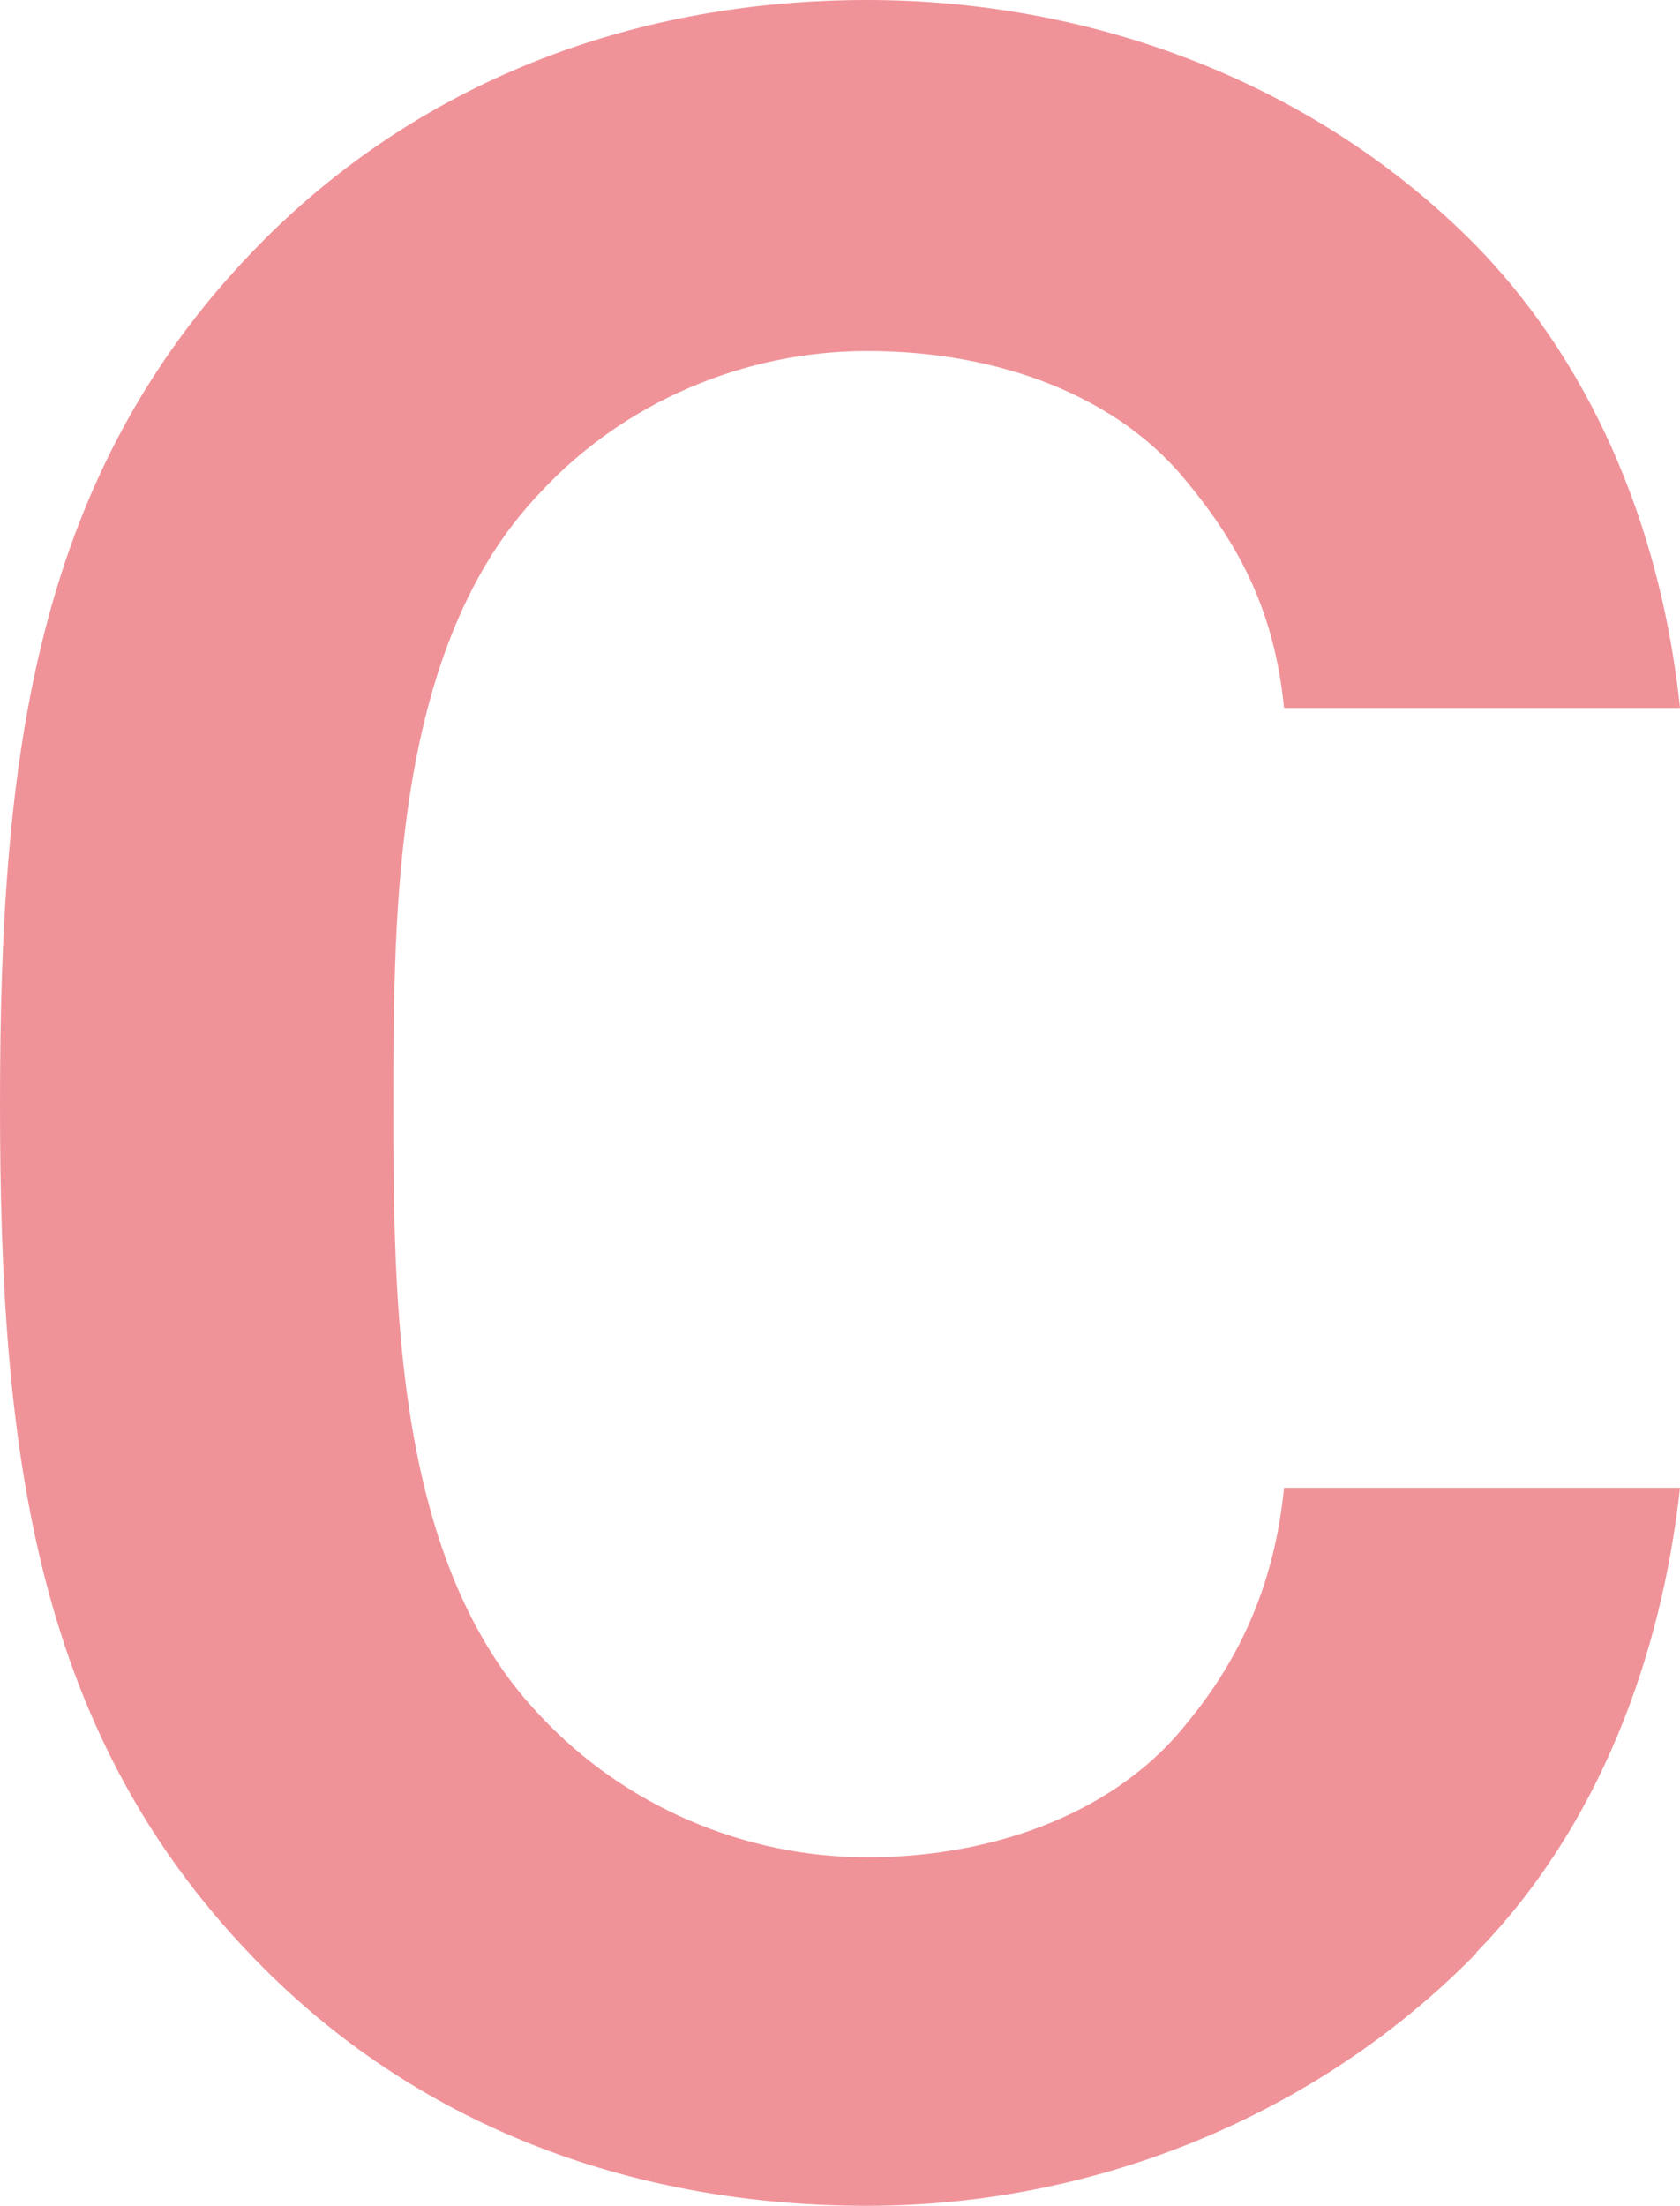 <?xml version="1.0" encoding="UTF-8"?><svg id="_レイヤー_2" xmlns="http://www.w3.org/2000/svg" viewBox="0 0 20.11 26.39"><defs><style>.cls-1{fill:#f09399;stroke-width:0px;}</style></defs><g id="design"><path class="cls-1" d="M17.67,23.37c-1.9,1.94-4.56,3.02-7.29,3.02s-5.28-.9-7.22-2.84C.4,20.79,0,17.38,0,13.21S.4,5.64,3.16,2.87C5.1.93,7.65,0,10.38,0s5.39,1.01,7.29,2.94c1.47,1.51,2.23,3.52,2.44,5.53h-4.74c-.11-1.11-.5-1.9-1.15-2.69-.83-1.04-2.26-1.58-3.84-1.58-1.47,0-2.91.61-3.91,1.69-1.76,1.83-1.76,4.99-1.76,7.32s0,5.49,1.76,7.32c1.01,1.08,2.44,1.69,3.91,1.69,1.58,0,3.02-.57,3.84-1.62.65-.79,1.04-1.69,1.15-2.8h4.74c-.22,2.01-.97,4.06-2.44,5.56Z"/></g></svg>